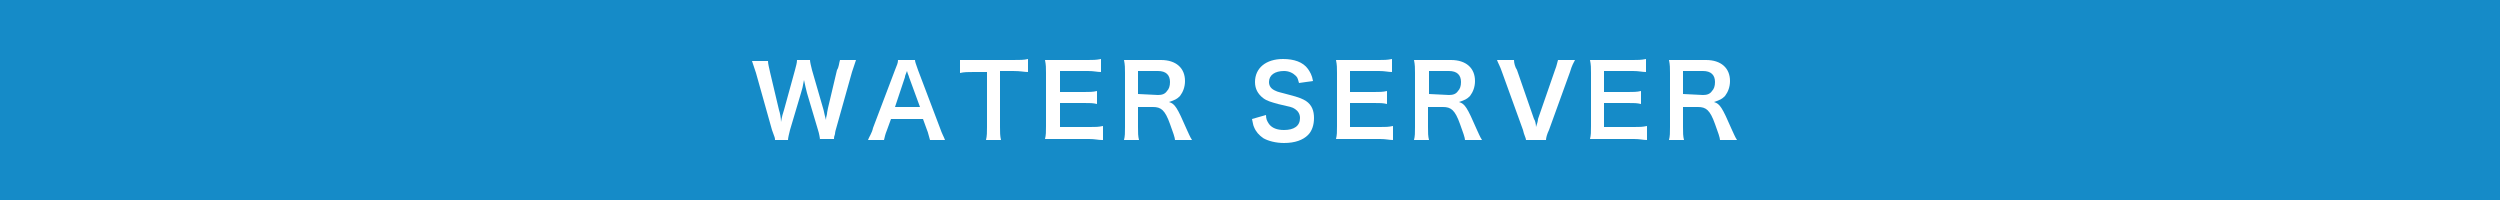 <?xml version="1.0" encoding="utf-8"?>
<!-- Generator: Adobe Illustrator 28.2.0, SVG Export Plug-In . SVG Version: 6.00 Build 0)  -->
<svg version="1.1" id="レイヤー_1" xmlns="http://www.w3.org/2000/svg" xmlns:xlink="http://www.w3.org/1999/xlink" x="0px"
	 y="0px" viewBox="0 0 250 20" style="enable-background:new 0 0 250 20;" xml:space="preserve">
<style type="text/css">
	.st0{fill:#158BC8;}
	.st1{fill:#FFFFFF;}
</style>
<g id="レイヤー_2_00000122690284934696261490000016422533578740829572_">
</g>
<rect x="-2" y="-2" class="st0" width="254" height="24"/>
<g>
	<path class="st1" d="M82,14c0-0.2-0.1-0.7-0.2-1l-1.1-3.7c-0.1-0.4-0.2-0.8-0.3-1.3c-0.1,0.6-0.2,1-0.3,1.3L79,13
		c-0.1,0.4-0.2,0.8-0.2,1h-1.3c0-0.2,0-0.2-0.3-1l-1.6-5.7c-0.2-0.6-0.3-0.9-0.4-1.2h1.6c0,0.3,0.1,0.6,0.2,1.1l0.9,3.8
		c0.1,0.3,0.2,0.8,0.2,1.2c0.1-0.6,0.2-0.9,0.3-1.2l1.1-4c0.1-0.4,0.2-0.7,0.2-1H81c0,0.2,0.1,0.6,0.2,1l1.1,3.8
		c0.1,0.3,0.1,0.5,0.3,1.2c0-0.2,0-0.2,0.1-0.6c0-0.2,0.1-0.5,0.1-0.6L83.7,7c0.2-0.3,0.2-0.7,0.3-1h1.6c-0.1,0.3-0.2,0.6-0.4,1.2
		l-1.6,5.7c-0.1,0.3-0.1,0.5-0.1,0.5c-0.1,0.3-0.1,0.3-0.1,0.5H82V14z"/>
	<path class="st1" d="M93,14c-0.1-0.3-0.2-0.8-0.3-1l-0.4-1.1h-3.2L88.7,13c-0.2,0.5-0.2,0.6-0.3,1h-1.6c0.1-0.3,0.4-0.7,0.5-1.2
		L89.5,7c0.2-0.5,0.3-0.7,0.3-1h1.7c0,0.2,0.1,0.4,0.3,1l2.2,5.8c0.2,0.6,0.4,0.9,0.5,1.2H93z M90.9,7.7c0-0.1-0.1-0.2-0.2-0.6
		c-0.2,0.5-0.2,0.5-0.2,0.6l-1,3H92L90.9,7.7z"/>
	<path class="st1" d="M100,12.7c0,0.5,0,0.9,0.1,1.3h-1.5c0.1-0.4,0.1-0.8,0.1-1.3V7.2h-1.3c-0.6,0-1,0-1.4,0.1V6c0.3,0,0.7,0,1.3,0
		h4c0.7,0,1.1,0,1.5-0.1v1.3c-0.4,0-0.7-0.1-1.5-0.1H100V12.7z"/>
	<path class="st1" d="M110.2,14c-0.4,0-0.7-0.1-1.3-0.1h-3.1c-0.6,0-0.9,0-1.3,0c0.1-0.4,0.1-0.7,0.1-1.3V7.3c0-0.5,0-0.8-0.1-1.3
		c0.4,0,0.7,0,1.3,0h3c0.5,0,0.8,0,1.3-0.1v1.3c-0.4,0-0.7-0.1-1.3-0.1H106v2.1h2.4c0.5,0,0.9,0,1.3-0.1v1.3
		c-0.4-0.1-0.7-0.1-1.3-0.1H106v2.4h3c0.6,0,0.8,0,1.3-0.1V14H110.2z"/>
	<path class="st1" d="M117.5,14c0-0.2-0.2-0.8-0.5-1.6c-0.5-1.4-0.9-1.7-1.7-1.7h-1.5v2c0,0.6,0,0.9,0.1,1.3h-1.5
		c0.1-0.4,0.1-0.7,0.1-1.3V7.3c0-0.5,0-0.8-0.1-1.3c0.4,0,0.7,0,1.3,0h2.4c1.5,0,2.4,0.8,2.4,2.1c0,0.6-0.2,1.1-0.5,1.5
		c-0.3,0.3-0.5,0.4-1.1,0.6c0.6,0.2,0.8,0.5,1.8,2.8c0.1,0.2,0.3,0.7,0.5,1C119.2,14,117.5,14,117.5,14z M115.8,9.5
		c0.4,0,0.7-0.1,0.9-0.4c0.2-0.2,0.3-0.5,0.3-0.9c0-0.7-0.4-1.1-1.2-1.1h-2v2.3L115.8,9.5L115.8,9.5z"/>
	<path class="st1" d="M126.6,11.5c0,0.4,0.1,0.6,0.3,0.9c0.3,0.4,0.8,0.6,1.5,0.6c1,0,1.6-0.4,1.6-1.2c0-0.4-0.2-0.7-0.5-0.9
		s-0.4-0.2-1.7-0.5c-0.7-0.2-1.1-0.3-1.5-0.6c-0.5-0.4-0.8-0.9-0.8-1.6c0-1.4,1.1-2.3,2.8-2.3c1.1,0,2,0.3,2.5,1
		c0.2,0.3,0.4,0.6,0.5,1.2l-1.4,0.2c-0.1-0.3-0.1-0.5-0.3-0.7c-0.3-0.3-0.7-0.5-1.2-0.5c-0.9,0-1.5,0.4-1.5,1.1
		c0,0.4,0.2,0.7,0.7,0.9c0.2,0.1,0.3,0.1,1.4,0.4c0.8,0.2,1.3,0.4,1.6,0.6c0.6,0.4,0.8,1,0.8,1.7s-0.2,1.3-0.6,1.7
		c-0.5,0.5-1.3,0.8-2.4,0.8c-0.8,0-1.6-0.2-2.1-0.5c-0.4-0.3-0.7-0.6-0.9-1.1c-0.1-0.2-0.1-0.4-0.2-0.8L126.6,11.5z"/>
	<path class="st1" d="M139.3,14c-0.4,0-0.7-0.1-1.3-0.1h-3.1c-0.6,0-0.9,0-1.3,0c0.1-0.4,0.1-0.7,0.1-1.3V7.3c0-0.5,0-0.8-0.1-1.3
		c0.4,0,0.7,0,1.3,0h3c0.5,0,0.8,0,1.3-0.1v1.3c-0.4,0-0.7-0.1-1.3-0.1H135v2.1h2.4c0.5,0,0.9,0,1.3-0.1v1.3
		c-0.4-0.1-0.7-0.1-1.3-0.1H135v2.4h3c0.6,0,0.8,0,1.3-0.1V14z"/>
	<path class="st1" d="M146.5,14c0-0.2-0.2-0.8-0.5-1.6c-0.5-1.4-0.9-1.7-1.7-1.7h-1.5v2c0,0.6,0,0.9,0.1,1.3h-1.5
		c0.1-0.4,0.1-0.7,0.1-1.3V7.3c0-0.5,0-0.8-0.1-1.3c0.4,0,0.7,0,1.3,0h2.4c1.5,0,2.4,0.8,2.4,2.1c0,0.6-0.2,1.1-0.5,1.5
		c-0.3,0.3-0.5,0.4-1.1,0.6c0.6,0.2,0.8,0.5,1.8,2.8c0.1,0.2,0.3,0.7,0.5,1C148.2,14,146.5,14,146.5,14z M144.9,9.5
		c0.4,0,0.7-0.1,0.9-0.4c0.2-0.2,0.3-0.5,0.3-0.9c0-0.7-0.4-1.1-1.2-1.1h-2v2.3L144.9,9.5L144.9,9.5z"/>
	<path class="st1" d="M152.6,14c0-0.2-0.2-0.5-0.3-1l-2.1-5.8c-0.2-0.6-0.4-0.9-0.5-1.2h1.7c0,0.3,0.1,0.7,0.3,1l1.7,4.9
		c0.1,0.1,0.2,0.5,0.2,0.8c0.1-0.3,0.2-0.6,0.2-0.8l1.7-4.9c0.2-0.5,0.2-0.7,0.3-1h1.7c-0.1,0.2-0.3,0.5-0.5,1.2l-2.1,5.8
		c-0.2,0.4-0.3,0.8-0.3,1H152.6z"/>
	<path class="st1" d="M164.7,14c-0.4,0-0.7-0.1-1.3-0.1h-3.1c-0.6,0-0.9,0-1.3,0c0.1-0.4,0.1-0.7,0.1-1.3V7.3c0-0.5,0-0.8-0.1-1.3
		c0.4,0,0.7,0,1.3,0h3c0.5,0,0.8,0,1.3-0.1v1.3c-0.4,0-0.7-0.1-1.3-0.1h-2.9v2.1h2.4c0.5,0,0.9,0,1.3-0.1v1.3
		c-0.4-0.1-0.7-0.1-1.3-0.1h-2.4v2.4h3c0.6,0,0.8,0,1.3-0.1V14z"/>
	<path class="st1" d="M172,14c0-0.2-0.2-0.8-0.5-1.6c-0.5-1.4-0.9-1.7-1.7-1.7h-1.5v2c0,0.6,0,0.9,0.1,1.3h-1.5
		c0.1-0.4,0.1-0.7,0.1-1.3V7.3c0-0.5,0-0.8-0.1-1.3c0.4,0,0.7,0,1.3,0h2.4c1.5,0,2.4,0.8,2.4,2.1c0,0.6-0.2,1.1-0.5,1.5
		c-0.3,0.3-0.5,0.4-1.1,0.6c0.6,0.2,0.8,0.5,1.8,2.8c0.1,0.2,0.3,0.7,0.5,1C173.7,14,172,14,172,14z M170.3,9.5
		c0.4,0,0.7-0.1,0.9-0.4c0.2-0.2,0.3-0.5,0.3-0.9c0-0.7-0.4-1.1-1.2-1.1h-2v2.3L170.3,9.5L170.3,9.5z"/>
</g>
<g id="仕上がり">
</g>
</svg>
